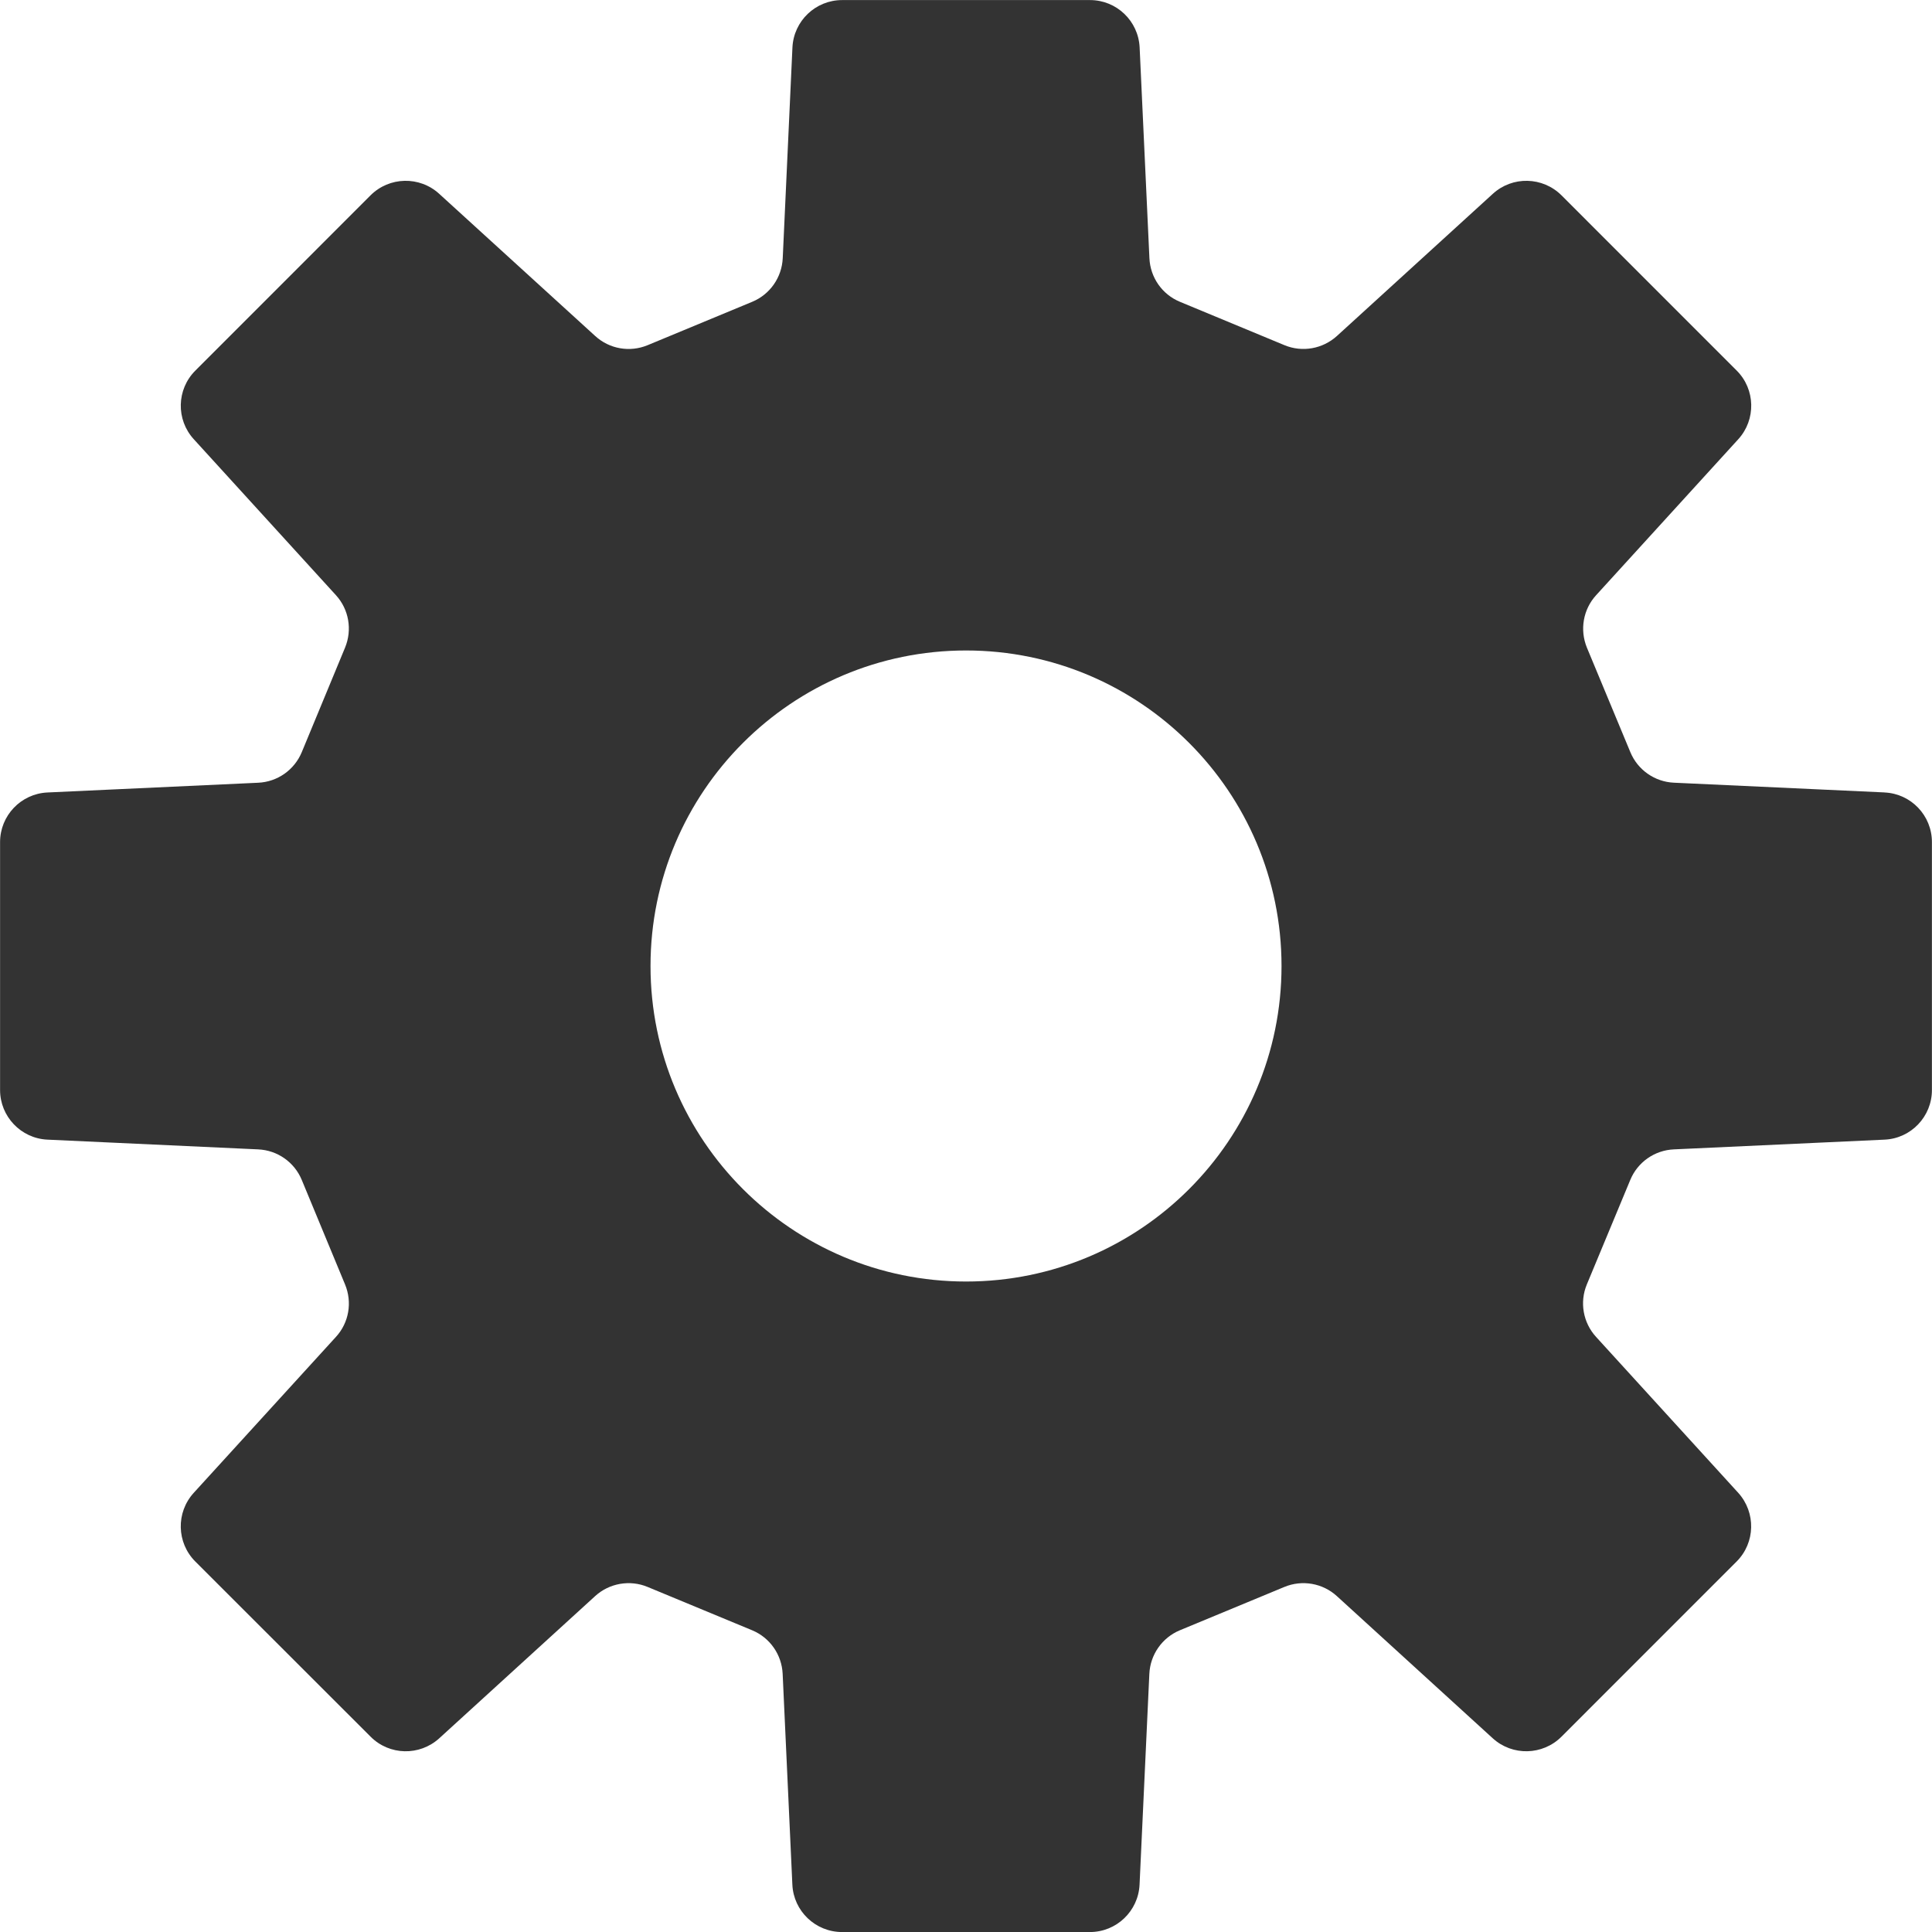 <?xml version="1.0" encoding="UTF-8"?><svg id="_レイヤー_2" xmlns="http://www.w3.org/2000/svg" viewBox="0 0 511.99 512"><defs><style>.cls-1{fill:#333;}</style></defs><g id="_2"><path class="cls-1" d="m499.45,210l-55.85-2.58c-5.1-.23-9.61-3.4-11.55-8.1l-11.51-27.69c-1.94-4.73-1-10.15,2.45-13.91l37.67-41.33c4.72-5.19,4.55-13.21-.42-18.18l-46.43-46.44c-4.99-4.97-13-5.16-18.2-.41l-41.31,37.67c-3.78,3.44-9.21,4.4-13.92,2.44l-27.69-11.49c-4.72-1.95-7.86-6.45-8.09-11.57l-2.59-55.83c-.33-7.03-6.12-12.56-13.14-12.56h-65.71c-7.02,0-12.83,5.53-13.16,12.56l-2.57,55.83c-.23,5.11-3.38,9.62-8.09,11.57l-27.7,11.49c-4.74,1.97-10.16,1.01-13.92-2.44l-41.33-37.67c-5.2-4.75-13.22-4.56-18.2.41l-46.42,46.44c-4.99,4.98-5.16,12.99-.42,18.18l37.67,41.33c3.45,3.77,4.37,9.19,2.42,13.91l-11.47,27.7c-1.96,4.71-6.44,7.87-11.56,8.1l-55.83,2.58c-7.02.32-12.56,6.12-12.56,13.15v65.7c0,7.02,5.54,12.83,12.56,13.15l55.83,2.58c5.12.23,9.61,3.39,11.56,8.1l11.47,27.69c1.96,4.73,1.04,10.15-2.42,13.91l-37.67,41.31c-4.76,5.22-4.56,13.22.4,18.2l46.47,46.44c4.97,4.98,12.97,5.15,18.18.42l41.31-37.68c3.76-3.44,9.21-4.39,13.92-2.43l27.69,11.48c4.72,1.96,7.86,6.46,8.09,11.58l2.57,55.83c.32,7.02,6.14,12.56,13.16,12.56h65.71c7.02,0,12.81-5.54,13.14-12.56l2.59-55.83c.23-5.11,3.38-9.62,8.09-11.58l27.69-11.48c4.72-1.96,10.15-1.01,13.92,2.43l41.31,37.68c5.2,4.73,13.21,4.55,18.2-.42l46.43-46.44c4.97-4.98,5.14-12.98.42-18.2l-37.67-41.31c-3.45-3.77-4.41-9.19-2.45-13.91l11.51-27.69c1.94-4.71,6.44-7.87,11.55-8.1l55.85-2.58c7.02-.32,12.54-6.13,12.54-13.15v-65.7c0-7.03-5.52-12.83-12.54-13.15Zm-243.44,129.61c-46.16,0-83.62-37.44-83.62-83.61s37.46-83.62,83.62-83.62,83.6,37.44,83.6,83.62-37.44,83.61-83.6,83.61Z"/></g></svg>
